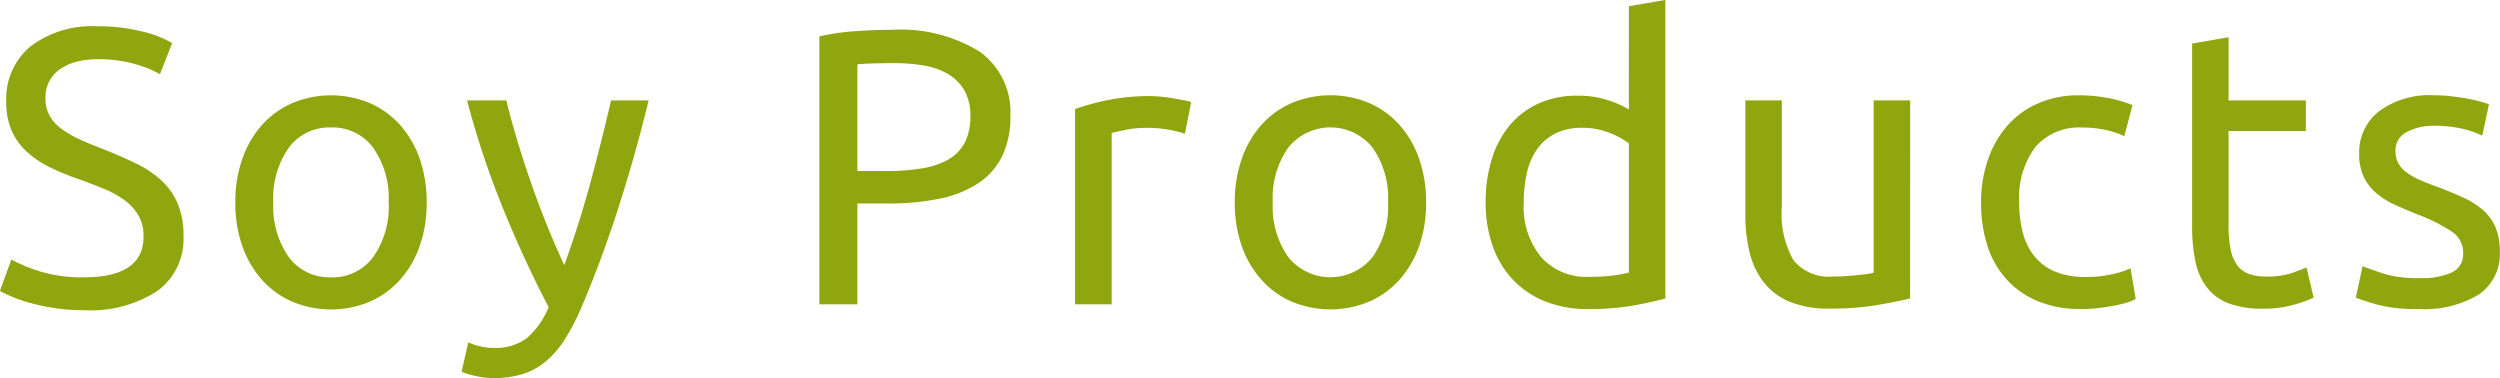 <svg xmlns="http://www.w3.org/2000/svg" width="152.976" height="23.136" viewBox="0 0 152.976 23.136">
  <path id="Path_98" data-name="Path 98" d="M5.928,20.344q3.648,0,3.648-2.5a2.5,2.5,0,0,0-.324-1.308,3.134,3.134,0,0,0-.876-.936,6.085,6.085,0,0,0-1.26-.684q-.708-.288-1.5-.576a15.289,15.289,0,0,1-1.728-.708A6.046,6.046,0,0,1,2.472,12.7a3.973,3.973,0,0,1-.948-1.284,4.225,4.225,0,0,1-.348-1.8A4.169,4.169,0,0,1,2.664,6.208a6.278,6.278,0,0,1,4.1-1.224,10.836,10.836,0,0,1,2.748.324,6.282,6.282,0,0,1,1.812.708l-.744,1.9a6.559,6.559,0,0,0-1.5-.612A8.054,8.054,0,0,0,6.768,7a5.137,5.137,0,0,0-1.248.144,3.2,3.2,0,0,0-1.008.432,2.138,2.138,0,0,0-.684.732,2.08,2.08,0,0,0-.252,1.044A2.22,2.22,0,0,0,3.84,10.48a2.614,2.614,0,0,0,.744.8A6.382,6.382,0,0,0,5.7,11.92q.636.288,1.4.576,1.08.432,1.98.864a6.448,6.448,0,0,1,1.56,1.032,4.135,4.135,0,0,1,1.02,1.428,5.013,5.013,0,0,1,.36,2,3.923,3.923,0,0,1-1.6,3.36,7.473,7.473,0,0,1-4.5,1.176,11.542,11.542,0,0,1-1.812-.132,13.486,13.486,0,0,1-1.476-.312,8.541,8.541,0,0,1-1.116-.384q-.468-.2-.732-.348l.7-1.92a10.506,10.506,0,0,0,1.68.7A8.633,8.633,0,0,0,5.928,20.344ZM26.9,15.76a7.9,7.9,0,0,1-.432,2.688,6.147,6.147,0,0,1-1.212,2.064,5.331,5.331,0,0,1-1.86,1.332,6.144,6.144,0,0,1-4.7,0,5.331,5.331,0,0,1-1.86-1.332,6.147,6.147,0,0,1-1.212-2.064,7.9,7.9,0,0,1-.432-2.688,7.923,7.923,0,0,1,.432-2.676,6.126,6.126,0,0,1,1.212-2.076A5.331,5.331,0,0,1,18.7,9.676a6.144,6.144,0,0,1,4.7,0,5.331,5.331,0,0,1,1.86,1.332,6.126,6.126,0,0,1,1.212,2.076A7.923,7.923,0,0,1,26.9,15.76Zm-2.328,0a5.369,5.369,0,0,0-.948-3.348,3.077,3.077,0,0,0-2.58-1.236,3.077,3.077,0,0,0-2.58,1.236,5.369,5.369,0,0,0-.948,3.348,5.369,5.369,0,0,0,.948,3.348,3.077,3.077,0,0,0,2.58,1.236,3.077,3.077,0,0,0,2.58-1.236A5.369,5.369,0,0,0,24.576,15.76Zm4.872,8.568a4.246,4.246,0,0,0,.684.228,3.316,3.316,0,0,0,.828.108,3.249,3.249,0,0,0,2.064-.588,5.058,5.058,0,0,0,1.344-1.908q-1.512-2.88-2.82-6.108a53.074,53.074,0,0,1-2.172-6.54h2.4q.264,1.08.636,2.328t.828,2.568q.456,1.32.984,2.64t1.1,2.544q.912-2.52,1.584-4.992T38.184,9.52h2.3q-.864,3.528-1.92,6.78t-2.28,6.084a12.818,12.818,0,0,1-1,1.86,5.608,5.608,0,0,1-1.14,1.284,4.159,4.159,0,0,1-1.4.744,5.992,5.992,0,0,1-1.764.24,4.454,4.454,0,0,1-.552-.036q-.288-.036-.564-.1t-.5-.132a2.467,2.467,0,0,1-.324-.12ZM55.344,5.2a9.257,9.257,0,0,1,5.388,1.332A4.547,4.547,0,0,1,62.616,10.5a5.4,5.4,0,0,1-.516,2.46,4.234,4.234,0,0,1-1.488,1.656,6.794,6.794,0,0,1-2.364.924,15.589,15.589,0,0,1-3.144.288H53.256V22H50.928V5.608a13.128,13.128,0,0,1,2.2-.324Q54.336,5.2,55.344,5.2Zm.192,2.04q-1.488,0-2.28.072V13.84h1.752a13.548,13.548,0,0,0,2.16-.156,4.883,4.883,0,0,0,1.62-.528,2.605,2.605,0,0,0,1.02-1.02,3.385,3.385,0,0,0,.36-1.656A3.054,3.054,0,0,0,59.8,8.9a2.8,2.8,0,0,0-1.008-1,4.356,4.356,0,0,0-1.476-.516A10.506,10.506,0,0,0,55.536,7.24ZM71.184,9.256q.288,0,.66.036t.732.1q.36.06.66.12a4.026,4.026,0,0,1,.444.108L73.3,11.56a7.481,7.481,0,0,0-.876-.228,7.678,7.678,0,0,0-1.572-.132,5.846,5.846,0,0,0-1.236.132q-.612.132-.8.18V22H66.576V10.048a15.172,15.172,0,0,1,1.968-.54A12.643,12.643,0,0,1,71.184,9.256Zm16.872,6.5a7.9,7.9,0,0,1-.432,2.688,6.147,6.147,0,0,1-1.212,2.064,5.331,5.331,0,0,1-1.86,1.332,6.144,6.144,0,0,1-4.7,0,5.331,5.331,0,0,1-1.86-1.332,6.147,6.147,0,0,1-1.212-2.064,7.9,7.9,0,0,1-.432-2.688,7.923,7.923,0,0,1,.432-2.676,6.126,6.126,0,0,1,1.212-2.076,5.331,5.331,0,0,1,1.86-1.332,6.144,6.144,0,0,1,4.7,0,5.331,5.331,0,0,1,1.86,1.332,6.126,6.126,0,0,1,1.212,2.076A7.923,7.923,0,0,1,88.056,15.76Zm-2.328,0a5.369,5.369,0,0,0-.948-3.348,3.311,3.311,0,0,0-5.16,0,5.369,5.369,0,0,0-.948,3.348,5.369,5.369,0,0,0,.948,3.348,3.311,3.311,0,0,0,5.16,0A5.369,5.369,0,0,0,85.728,15.76Zm14.736-3.6a4.594,4.594,0,0,0-1.176-.648,4.422,4.422,0,0,0-1.68-.312,3.589,3.589,0,0,0-1.644.348,3.018,3.018,0,0,0-1.116.96,4.055,4.055,0,0,0-.624,1.452,8.065,8.065,0,0,0-.192,1.8,4.838,4.838,0,0,0,1.08,3.372,3.7,3.7,0,0,0,2.88,1.188,11.508,11.508,0,0,0,1.524-.084,7.223,7.223,0,0,0,.948-.18Zm0-8.4,2.232-.384V21.64q-.768.216-1.968.432a15.713,15.713,0,0,1-2.76.216,6.992,6.992,0,0,1-2.592-.456,5.554,5.554,0,0,1-1.968-1.3,5.727,5.727,0,0,1-1.26-2.052A7.877,7.877,0,0,1,91.7,15.76a8.884,8.884,0,0,1,.372-2.64,5.92,5.92,0,0,1,1.092-2.064,4.963,4.963,0,0,1,1.764-1.344,5.657,5.657,0,0,1,2.388-.48,5.8,5.8,0,0,1,1.908.288,6.025,6.025,0,0,1,1.236.552Zm17.208,17.88q-.768.192-2.028.408a17.43,17.43,0,0,1-2.916.216,6.18,6.18,0,0,1-2.424-.42,3.914,3.914,0,0,1-1.584-1.188,4.823,4.823,0,0,1-.864-1.812,9.448,9.448,0,0,1-.264-2.316V9.52h2.232v6.528a5.66,5.66,0,0,0,.72,3.264,2.8,2.8,0,0,0,2.424.984q.36,0,.744-.024t.72-.06q.336-.036.612-.072a1.8,1.8,0,0,0,.4-.084V9.52h2.232Zm10.464.648a6.793,6.793,0,0,1-2.652-.48,5.335,5.335,0,0,1-1.92-1.344,5.579,5.579,0,0,1-1.164-2.052,8.511,8.511,0,0,1-.384-2.628,7.945,7.945,0,0,1,.42-2.64,6.234,6.234,0,0,1,1.188-2.076A5.325,5.325,0,0,1,125.508,9.7a6.092,6.092,0,0,1,2.484-.492,9.926,9.926,0,0,1,1.68.144,7.728,7.728,0,0,1,1.608.456l-.5,1.9a5.369,5.369,0,0,0-1.164-.384,6.575,6.575,0,0,0-1.4-.144,3.549,3.549,0,0,0-2.868,1.176,5.181,5.181,0,0,0-1,3.432,7.044,7.044,0,0,0,.228,1.848,3.813,3.813,0,0,0,.72,1.44,3.211,3.211,0,0,0,1.26.924,4.815,4.815,0,0,0,1.872.324,7.09,7.09,0,0,0,1.608-.168,5.881,5.881,0,0,0,1.128-.36l.312,1.872a2.343,2.343,0,0,1-.552.228,7.732,7.732,0,0,1-.816.192q-.456.084-.972.144A8.628,8.628,0,0,1,128.136,22.288ZM137.16,9.52h4.728v1.872H137.16v5.76A6.924,6.924,0,0,0,137.3,18.7a2.325,2.325,0,0,0,.432.96,1.554,1.554,0,0,0,.72.492,3.191,3.191,0,0,0,1.008.144,4.741,4.741,0,0,0,1.62-.228q.612-.228.852-.324l.432,1.848a8.286,8.286,0,0,1-1.176.42,6.687,6.687,0,0,1-1.92.252,5.82,5.82,0,0,1-2.1-.324,3.058,3.058,0,0,1-1.332-.972,3.893,3.893,0,0,1-.708-1.6,10.521,10.521,0,0,1-.2-2.2V6.04l2.232-.384Zm11.664,10.872a4.393,4.393,0,0,0,2.028-.36,1.217,1.217,0,0,0,.66-1.152,1.53,1.53,0,0,0-.648-1.3,10.272,10.272,0,0,0-2.136-1.08q-.72-.288-1.38-.588a4.84,4.84,0,0,1-1.14-.708,3.09,3.09,0,0,1-.768-.984,3.145,3.145,0,0,1-.288-1.416,3.179,3.179,0,0,1,1.224-2.628,5.223,5.223,0,0,1,3.336-.972,9.345,9.345,0,0,1,1.056.06q.528.06.984.144t.8.18q.348.1.54.168l-.408,1.92a5.635,5.635,0,0,0-1.128-.4,7.279,7.279,0,0,0-1.848-.2,3.413,3.413,0,0,0-1.632.372,1.233,1.233,0,0,0-.7,1.164,1.59,1.59,0,0,0,.156.72,1.662,1.662,0,0,0,.48.564,3.946,3.946,0,0,0,.8.468q.48.216,1.152.456.888.336,1.584.66a4.959,4.959,0,0,1,1.188.756,2.9,2.9,0,0,1,.756,1.044,3.786,3.786,0,0,1,.264,1.5,2.976,2.976,0,0,1-1.284,2.616,6.392,6.392,0,0,1-3.66.888,9.565,9.565,0,0,1-2.592-.276q-.936-.276-1.272-.42l.408-1.92q.384.144,1.224.432A7.062,7.062,0,0,0,148.824,20.392Z" transform="translate(-0.792 -3.376)" fill="#90a60f"/>
</svg>
